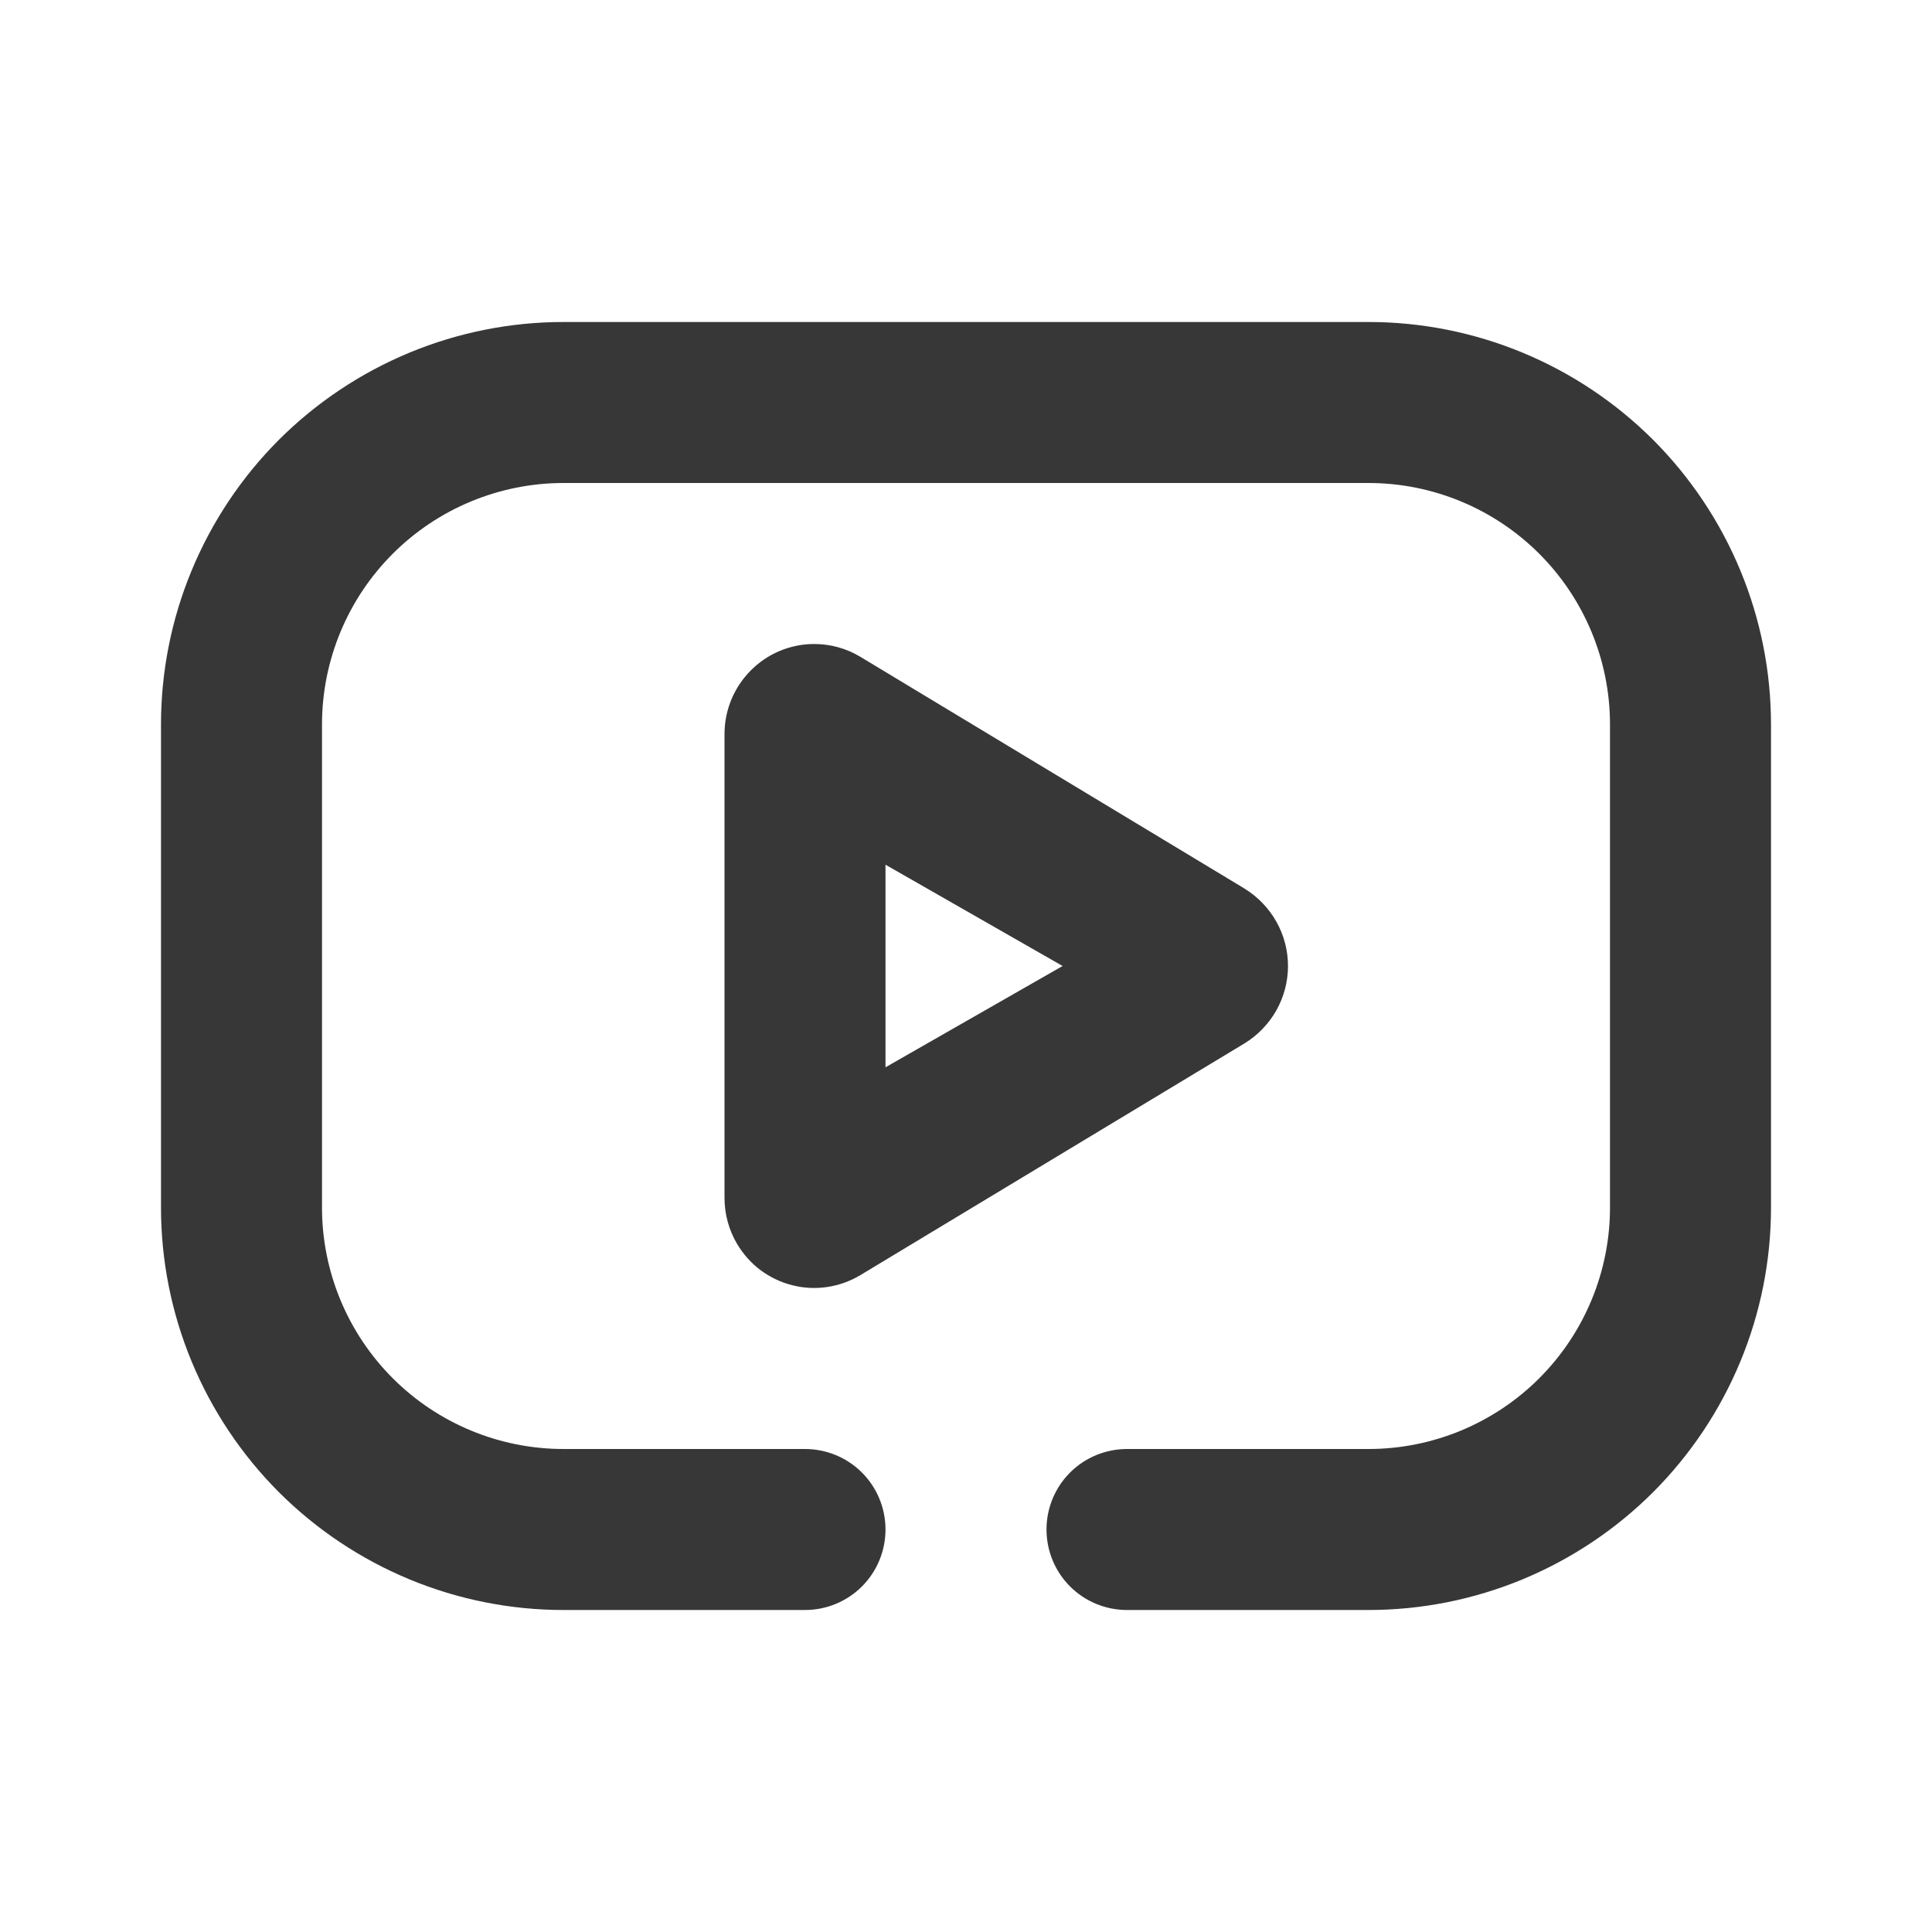 <svg width="21" height="21" viewBox="0 0 21 21" fill="none" xmlns="http://www.w3.org/2000/svg">
<path d="M9.625 11.601L11.55 10.5L9.625 9.399V11.601ZM13.526 9.658C13.67 9.746 13.79 9.87 13.873 10.017C13.956 10.164 14 10.331 14 10.5C14 10.669 13.956 10.836 13.873 10.983C13.79 11.13 13.67 11.254 13.526 11.342L9.352 13.86C9.242 13.926 9.12 13.97 8.993 13.989C8.866 14.008 8.737 14.002 8.612 13.97C8.488 13.939 8.371 13.883 8.268 13.807C8.165 13.73 8.079 13.633 8.013 13.523C7.922 13.37 7.875 13.196 7.875 13.018V7.981C7.875 7.439 8.312 7 8.851 7C9.027 7 9.201 7.048 9.353 7.14L13.527 9.658H13.526ZM8.75 15.75C8.982 15.75 9.205 15.842 9.369 16.006C9.533 16.17 9.625 16.393 9.625 16.625C9.625 16.857 9.533 17.08 9.369 17.244C9.205 17.408 8.982 17.5 8.75 17.5H6.125C5.55 17.5 4.982 17.387 4.451 17.167C3.92 16.947 3.438 16.625 3.031 16.219C2.625 15.812 2.303 15.33 2.083 14.799C1.863 14.268 1.75 13.7 1.75 13.125V7.875C1.75 7.3 1.863 6.732 2.083 6.201C2.303 5.67 2.625 5.188 3.031 4.781C3.438 4.375 3.92 4.053 4.451 3.833C4.982 3.613 5.55 3.5 6.125 3.5H14.875C15.45 3.5 16.018 3.613 16.549 3.833C17.08 4.053 17.562 4.375 17.969 4.781C18.375 5.188 18.697 5.67 18.917 6.201C19.137 6.732 19.25 7.3 19.25 7.875V13.125C19.25 13.7 19.137 14.268 18.917 14.799C18.697 15.33 18.375 15.812 17.969 16.219C17.562 16.625 17.08 16.947 16.549 17.167C16.018 17.387 15.45 17.5 14.875 17.5H12.25C12.018 17.5 11.795 17.408 11.631 17.244C11.467 17.08 11.375 16.857 11.375 16.625C11.375 16.393 11.467 16.17 11.631 16.006C11.795 15.842 12.018 15.75 12.25 15.75H14.875C15.571 15.75 16.239 15.473 16.731 14.981C17.223 14.489 17.5 13.821 17.5 13.125V7.875C17.5 7.179 17.223 6.511 16.731 6.019C16.239 5.527 15.571 5.25 14.875 5.25H6.125C5.429 5.25 4.761 5.527 4.269 6.019C3.777 6.511 3.5 7.179 3.5 7.875V13.125C3.5 13.821 3.777 14.489 4.269 14.981C4.761 15.473 5.429 15.75 6.125 15.75H8.75Z" fill="#383737"/>
</svg>
